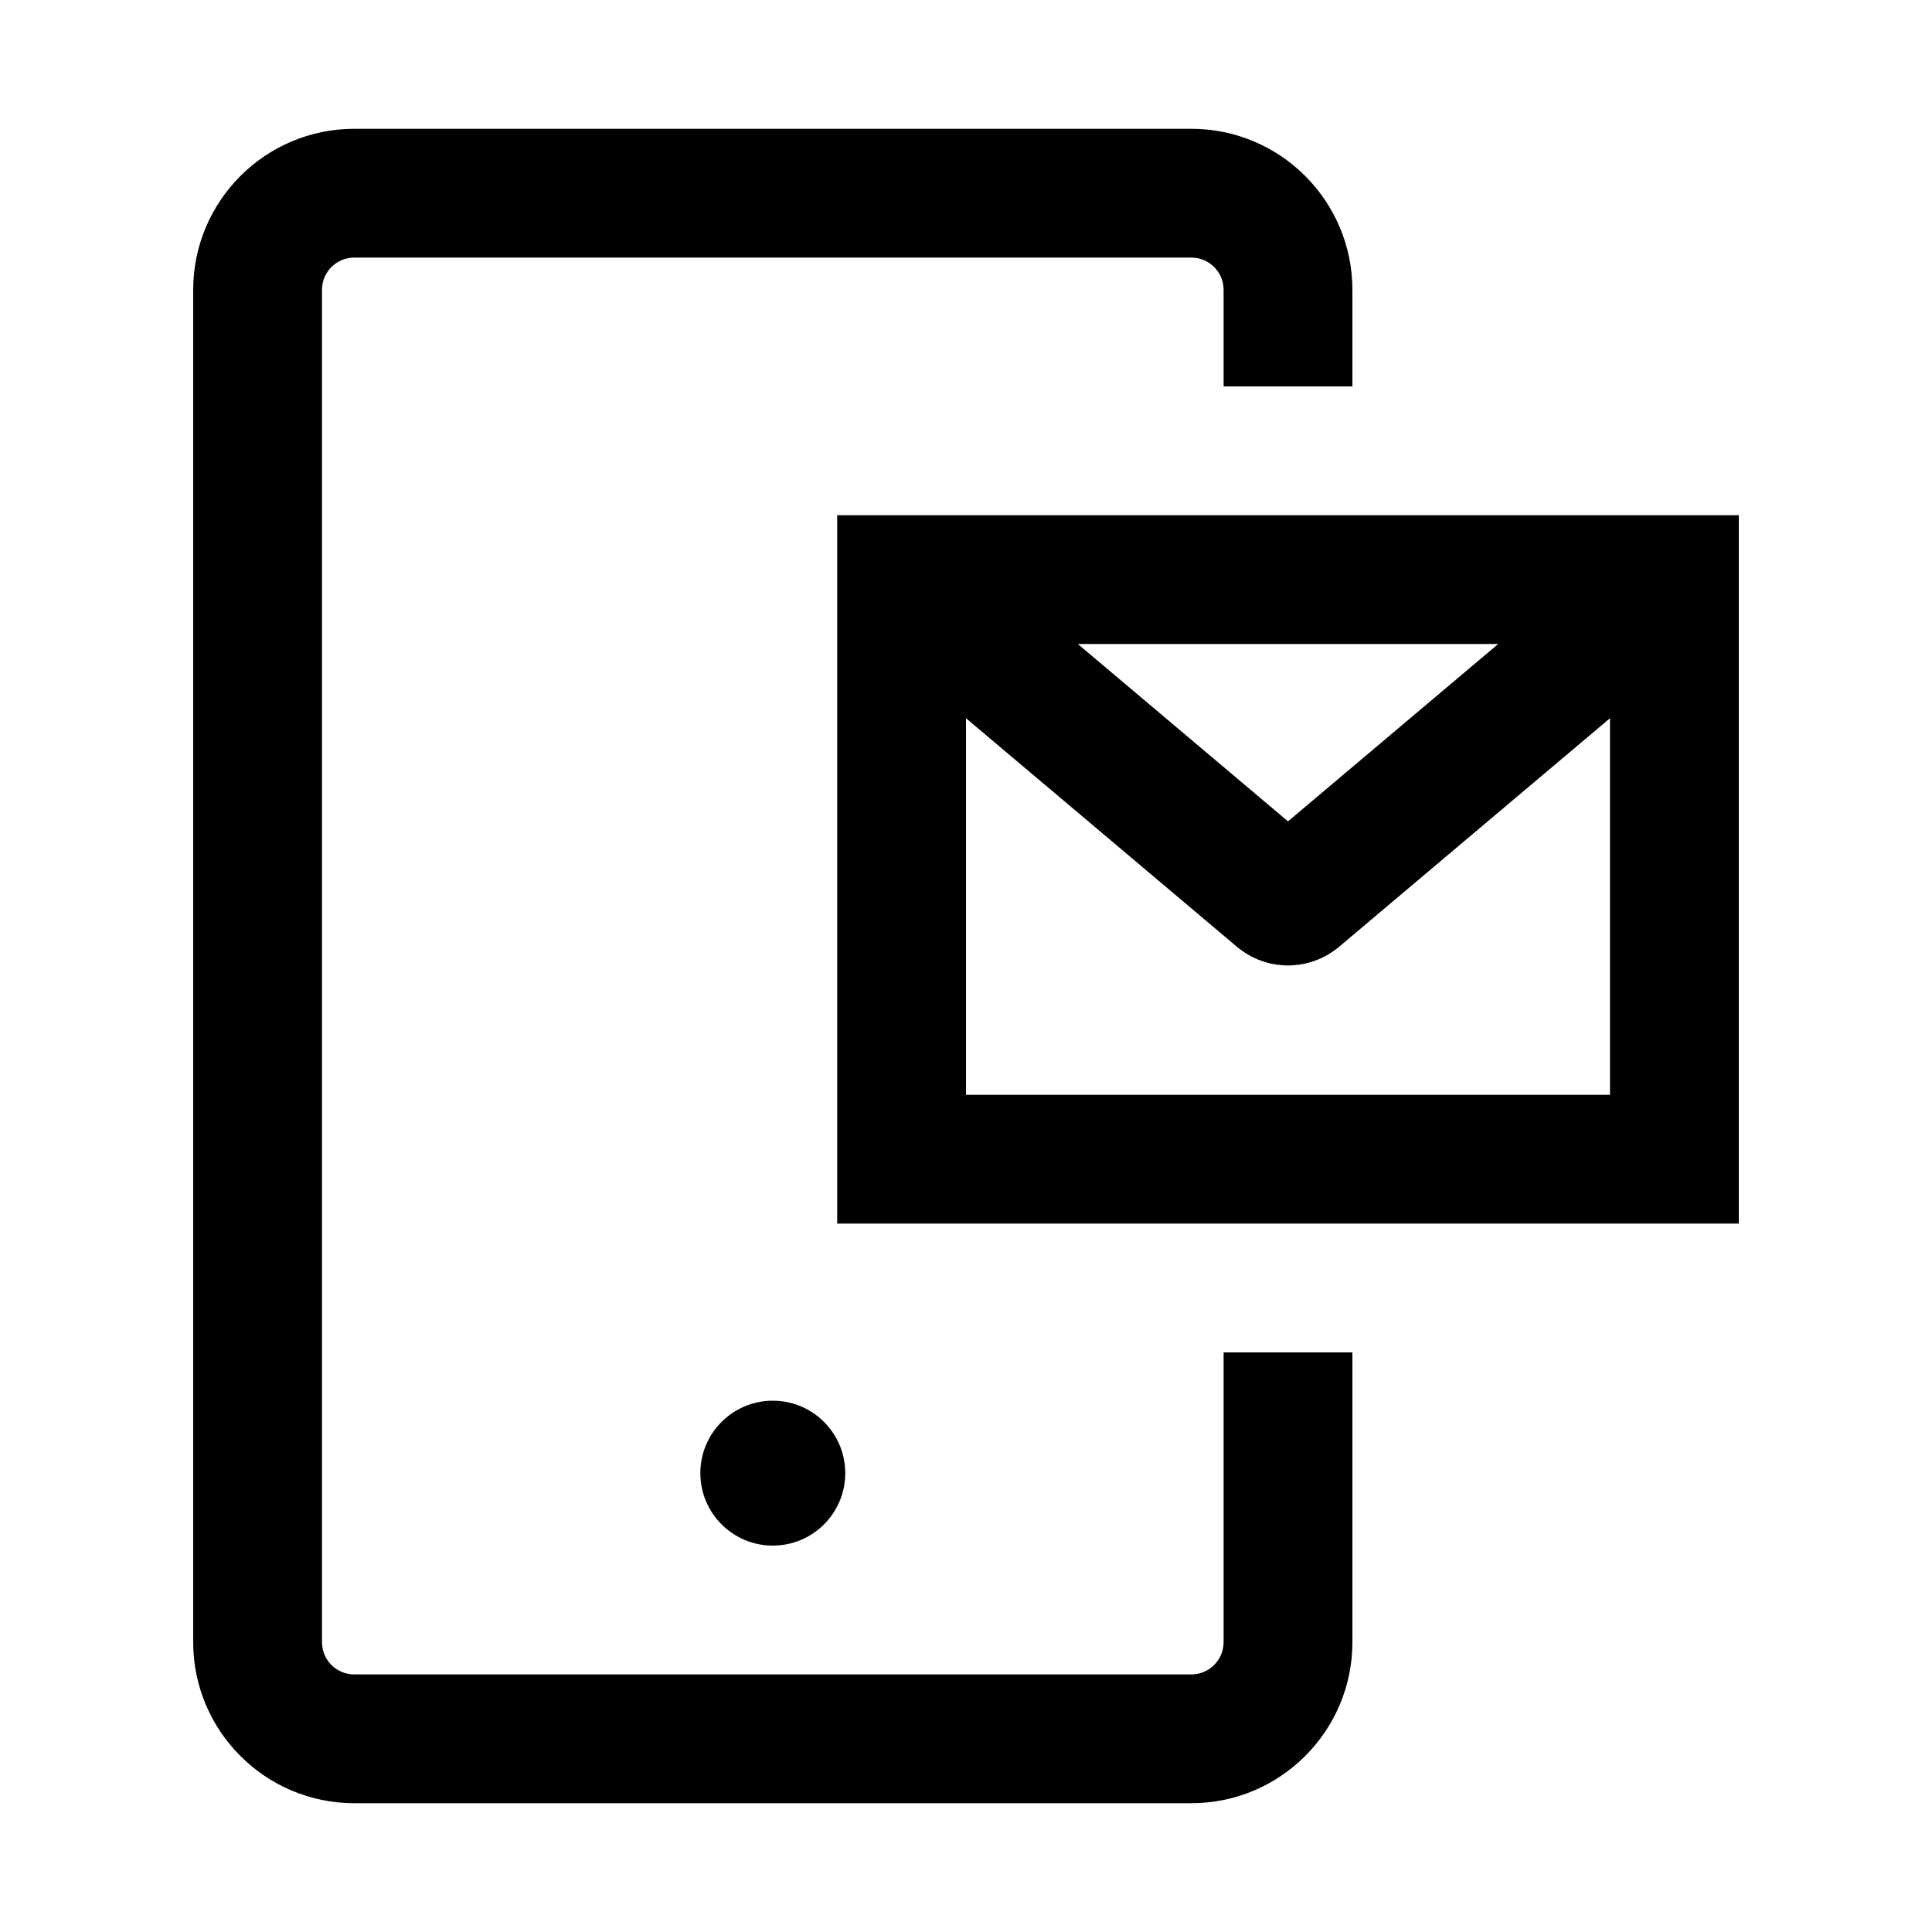 <svg width="24" height="24" viewBox="0 0 24 24" xmlns="http://www.w3.org/2000/svg">
<path d="M10.5 18.3C10.5 18.797 10.097 19.2 9.6 19.2C9.103 19.2 8.7 18.797 8.7 18.3C8.7 17.803 9.103 17.4 9.6 17.4C10.097 17.4 10.5 17.803 10.5 18.3ZM15.2 16.8V20.4C15.2 20.621 15.021 20.8 14.8 20.8H4.4C4.179 20.8 4 20.621 4 20.4V3.6C4 3.379 4.179 3.2 4.4 3.2H14.8C15.021 3.2 15.2 3.379 15.2 3.6V4.8H16.8V3.6C16.8 2.497 15.903 1.6 14.8 1.6H4.4C3.297 1.6 2.4 2.497 2.4 3.6V20.4C2.4 21.503 3.297 22.4 4.4 22.4H14.8C15.903 22.4 16.8 21.503 16.8 20.4V16.8H15.2ZM21.6 6.4V15.2H10.4V6.4H21.6ZM13.389 8L16 10.203L18.611 8H13.389ZM20 13.6V8.922L16.636 11.76C16.452 11.915 16.226 11.993 16 11.993C15.774 11.993 15.548 11.915 15.364 11.76L12 8.922V13.6H20Z"/>
</svg>
